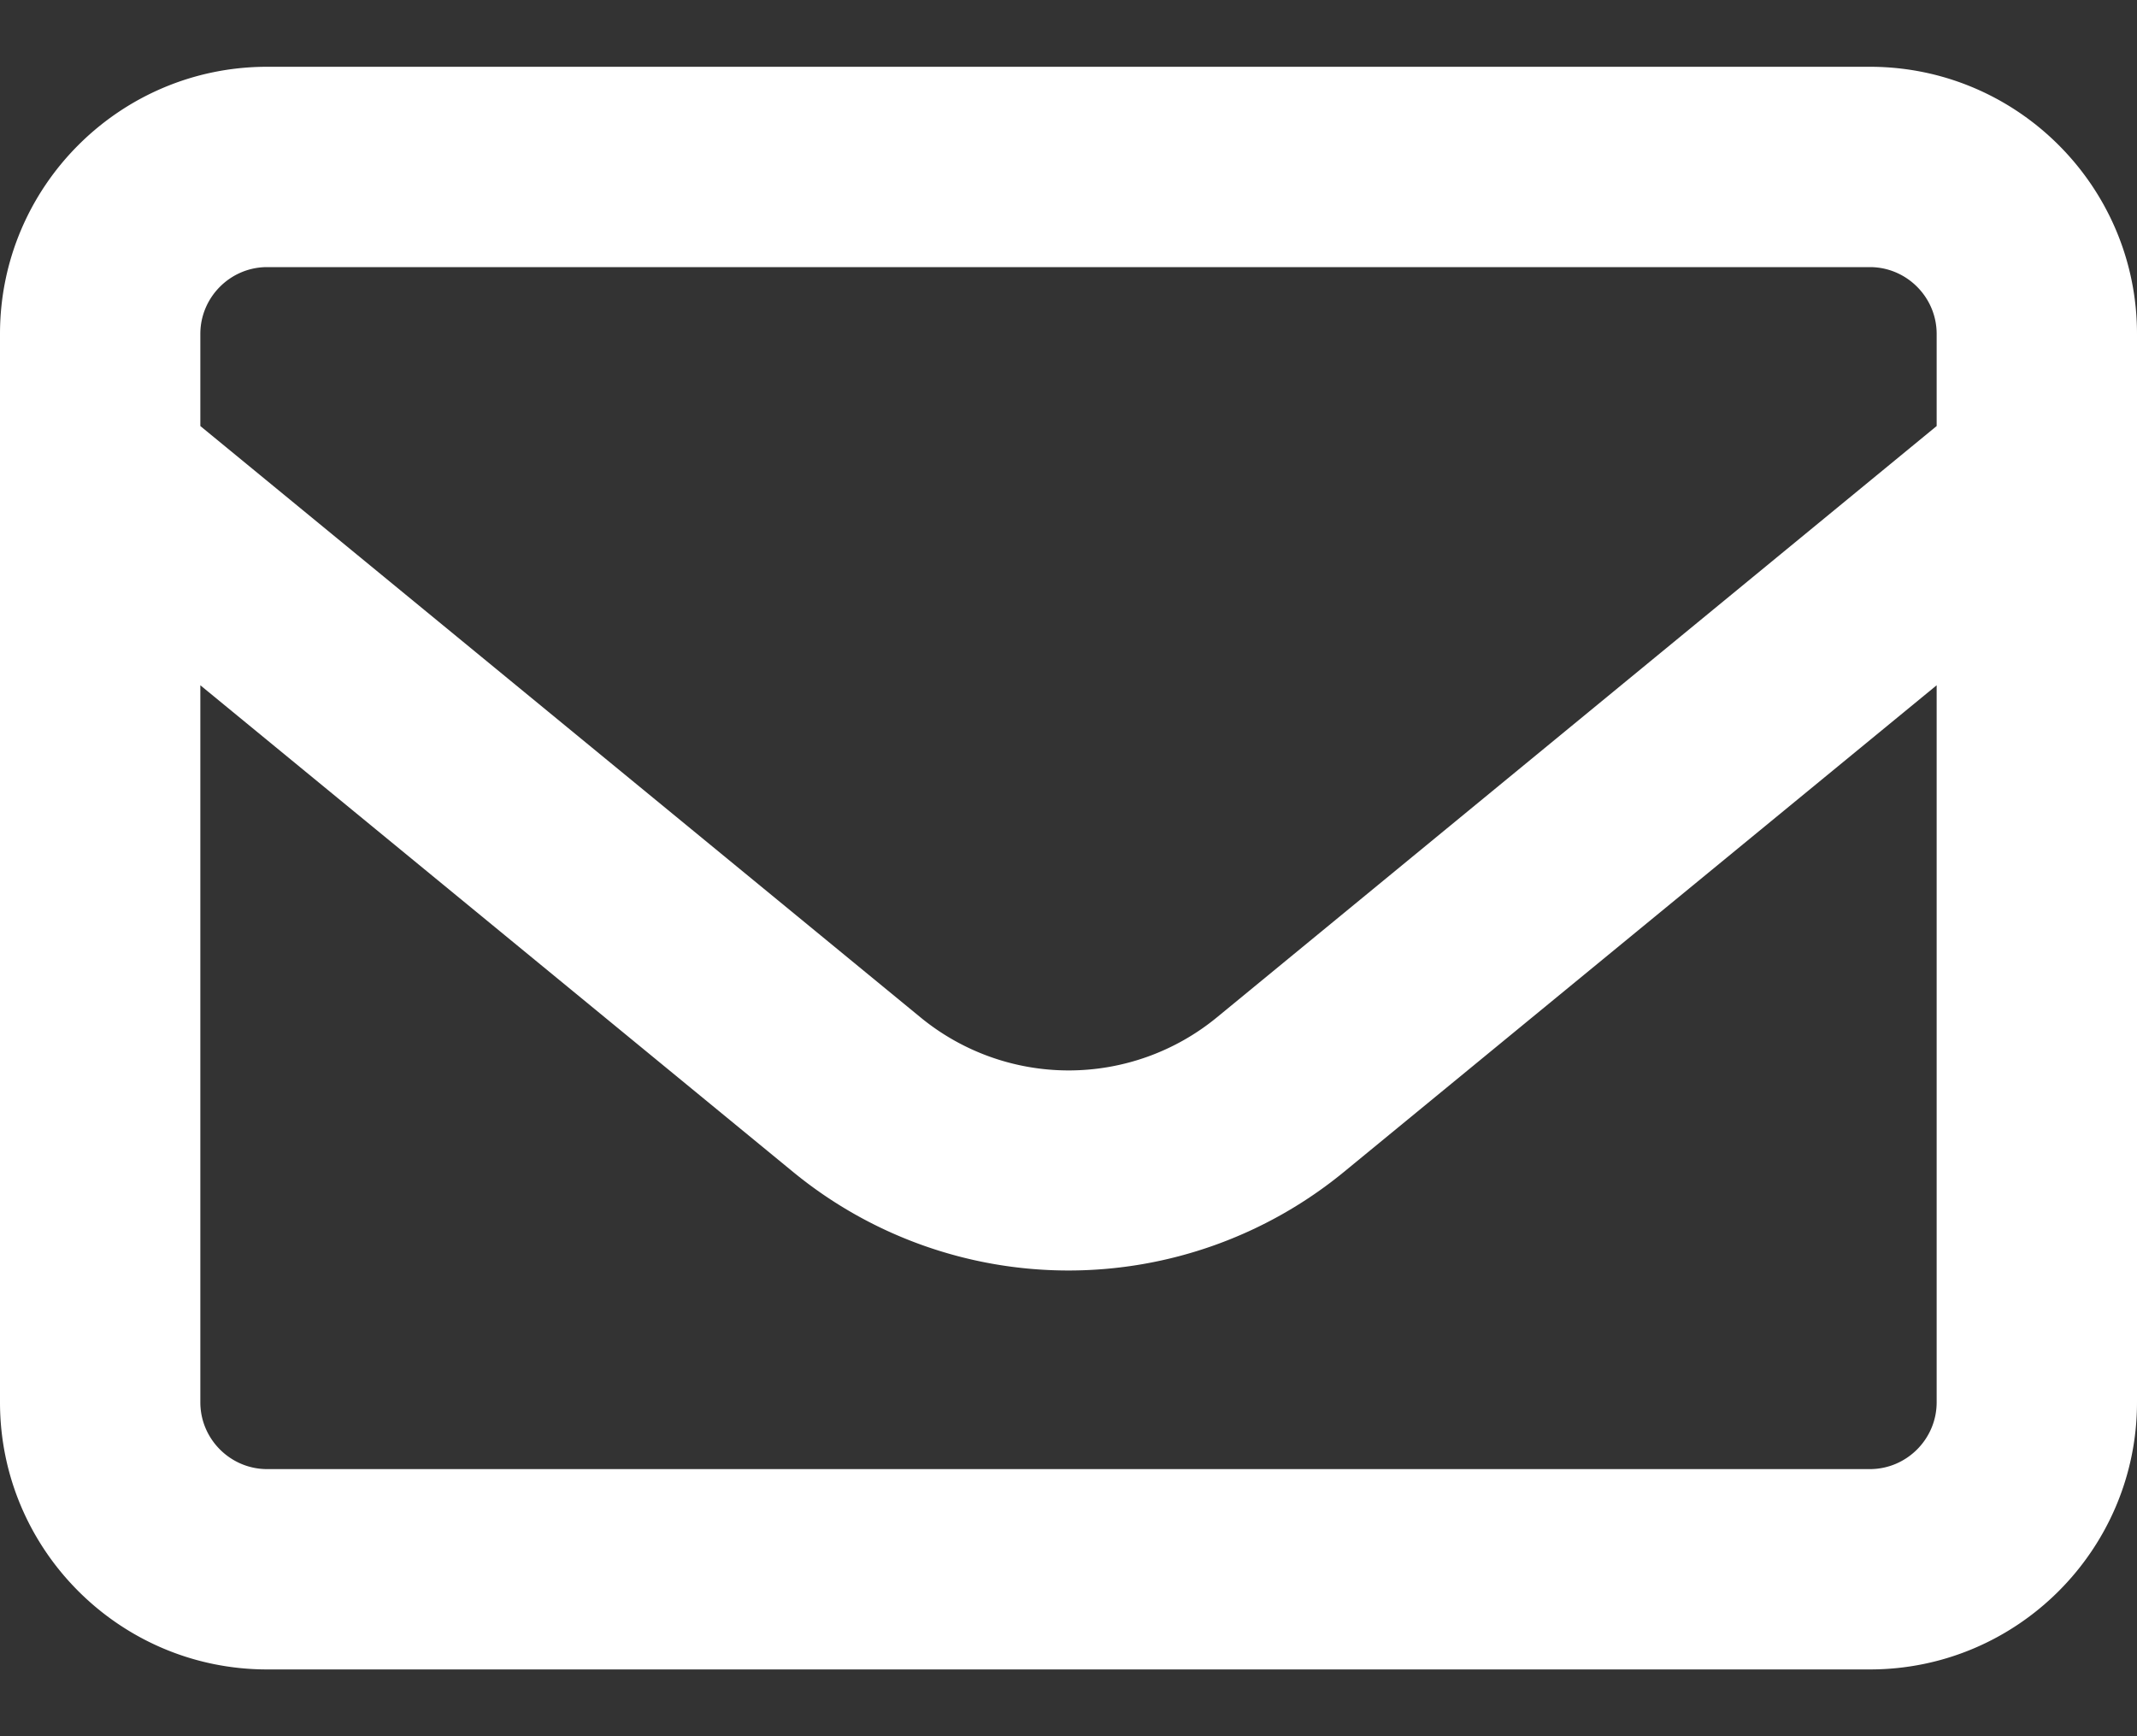 <svg width="16" height="13" fill="none" xmlns="http://www.w3.org/2000/svg"><rect width="100%" height="100%" fill="#333333" stroke="none"/><path d="M2 2c-.275 0-.5.225-.5.5v.69l5.39 4.426a1.748 1.748 0 002.223 0L14.5 3.19V2.5c0-.275-.225-.5-.5-.5H2zm-.5 3.131V10.5c0 .275.225.5.5.5h12c.275 0 .5-.225.5-.5V5.131l-4.438 3.644a3.25 3.25 0 01-4.124 0L1.5 5.131zM0 2.5c0-1.103.897-2 2-2h12c1.103 0 2 .897 2 2v8c0 1.103-.897 2-2 2H2c-1.103 0-2-.897-2-2v-8z" fill="#fff"/></svg>